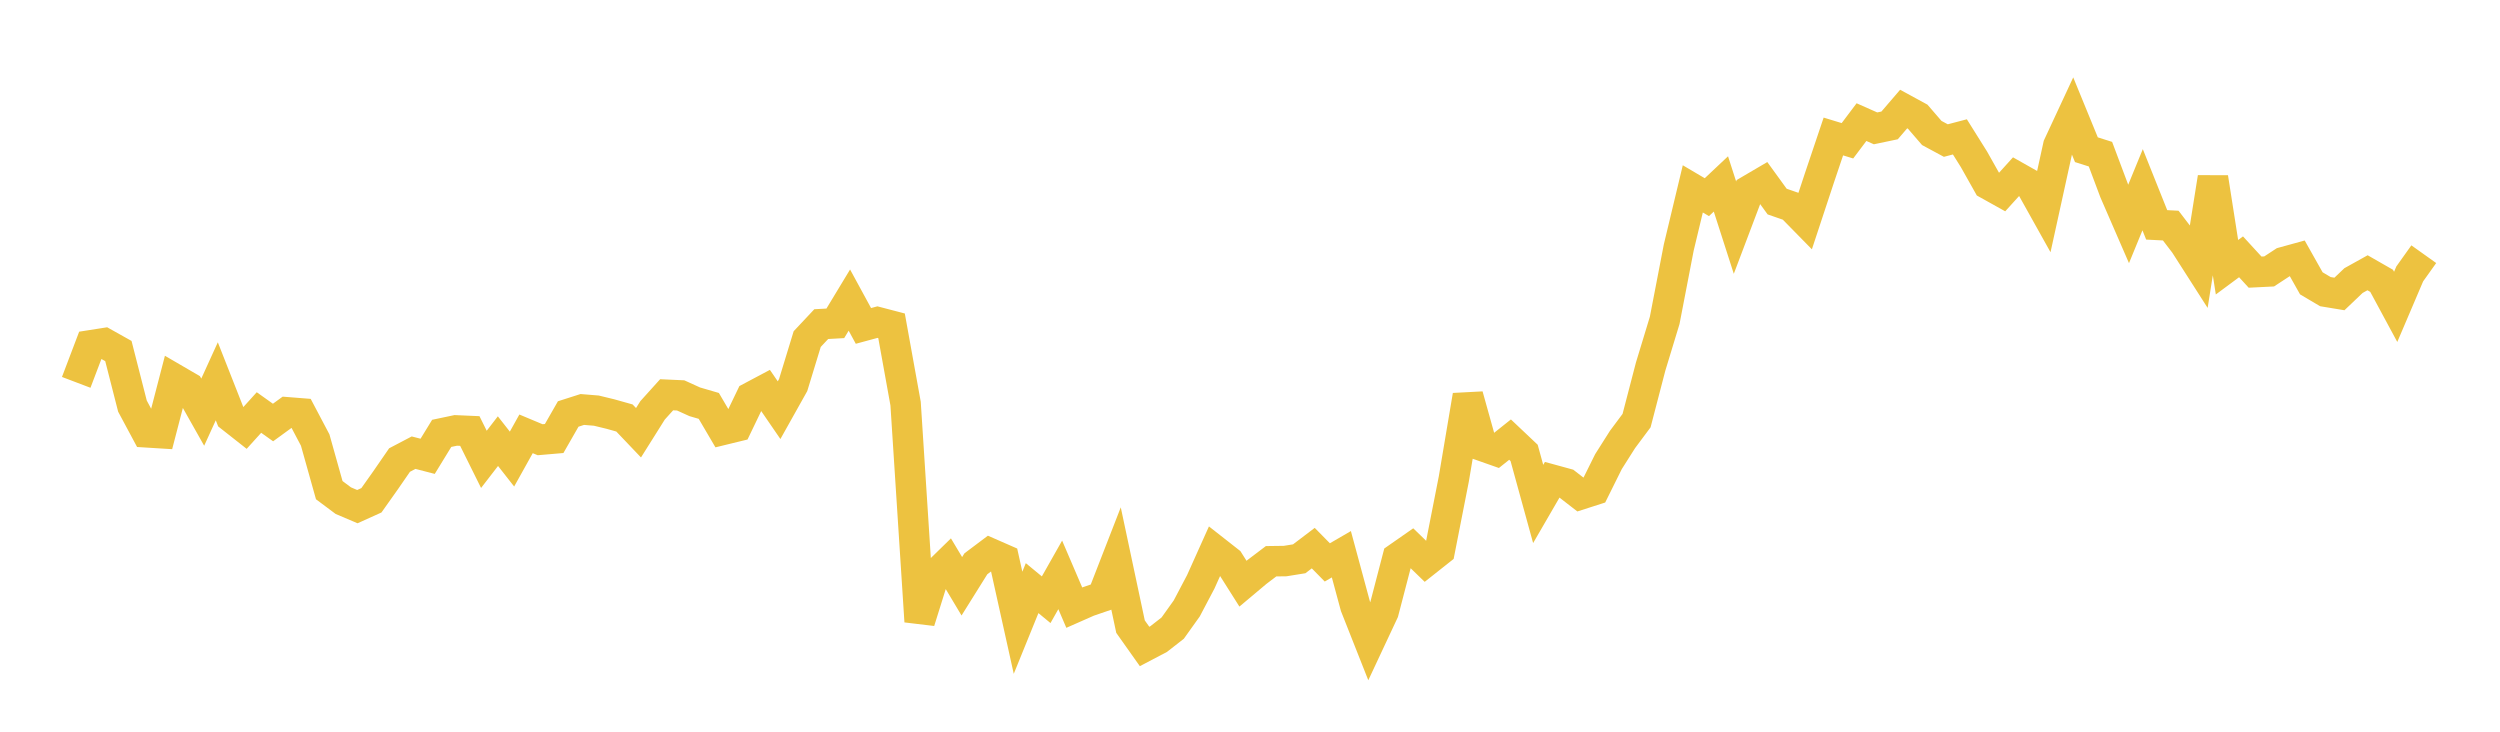 <svg width="164" height="48" xmlns="http://www.w3.org/2000/svg" xmlns:xlink="http://www.w3.org/1999/xlink"><path fill="none" stroke="rgb(237,194,64)" stroke-width="2" d="M5,25.083L5.922,22.656L6.844,22.511L7.766,23.028L8.689,26.641L9.611,28.36L10.533,28.417L11.455,24.866L12.377,25.403L13.299,27.038L14.222,25.013L15.144,27.355L16.066,28.081L16.988,27.061L17.91,27.717L18.832,27.046L19.754,27.119L20.677,28.868L21.599,32.154L22.521,32.843L23.443,33.235L24.365,32.819L25.287,31.517L26.21,30.179L27.132,29.695L28.054,29.934L28.976,28.428L29.898,28.234L30.82,28.274L31.743,30.134L32.665,28.939L33.587,30.115L34.509,28.46L35.431,28.846L36.353,28.767L37.275,27.157L38.198,26.862L39.12,26.937L40.042,27.161L40.964,27.42L41.886,28.388L42.808,26.92L43.731,25.897L44.653,25.939L45.575,26.358L46.497,26.627L47.419,28.198L48.341,27.973L49.263,26.055L50.186,25.565L51.108,26.908L52.03,25.262L52.952,22.244L53.874,21.262L54.796,21.211L55.719,19.686L56.641,21.38L57.563,21.13L58.485,21.371L59.407,26.476L60.329,40.766L61.251,37.82L62.174,36.918L63.096,38.46L64.018,36.985L64.94,36.292L65.862,36.696L66.784,40.853L67.707,38.581L68.629,39.342L69.551,37.712L70.473,39.862L71.395,39.455L72.317,39.139L73.24,36.766L74.162,41.106L75.084,42.408L76.006,41.924L76.928,41.205L77.85,39.914L78.772,38.164L79.695,36.109L80.617,36.832L81.539,38.29L82.461,37.516L83.383,36.818L84.305,36.806L85.228,36.657L86.15,35.957L87.072,36.894L87.994,36.358L88.916,39.769L89.838,42.101L90.76,40.133L91.683,36.591L92.605,35.948L93.527,36.841L94.449,36.111L95.371,31.415L96.293,25.943L97.216,29.248L98.138,29.573L99.06,28.838L99.982,29.71L100.904,33.06L101.826,31.47L102.749,31.723L103.671,32.438L104.593,32.142L105.515,30.284L106.437,28.829L107.359,27.592L108.281,24.05L109.204,21.015L110.126,16.237L111.048,12.39L111.97,12.934L112.892,12.066L113.814,14.933L114.737,12.493L115.659,11.952L116.581,13.223L117.503,13.543L118.425,14.483L119.347,11.692L120.269,8.954L121.192,9.235L122.114,8.011L123.036,8.42L123.958,8.227L124.88,7.153L125.802,7.655L126.725,8.724L127.647,9.221L128.569,8.979L129.491,10.45L130.413,12.088L131.335,12.602L132.257,11.585L133.18,12.106L134.102,13.757L135.024,9.553L135.946,7.572L136.868,9.821L137.79,10.114L138.713,12.572L139.635,14.693L140.557,12.446L141.479,14.751L142.401,14.799L143.323,16.002L144.246,17.445L145.168,11.647L146.09,17.53L147.012,16.847L147.934,17.852L148.856,17.806L149.778,17.202L150.701,16.948L151.623,18.586L152.545,19.132L153.467,19.284L154.389,18.406L155.311,17.893L156.234,18.422L157.156,20.131L158.078,17.969L159,16.675"></path></svg>